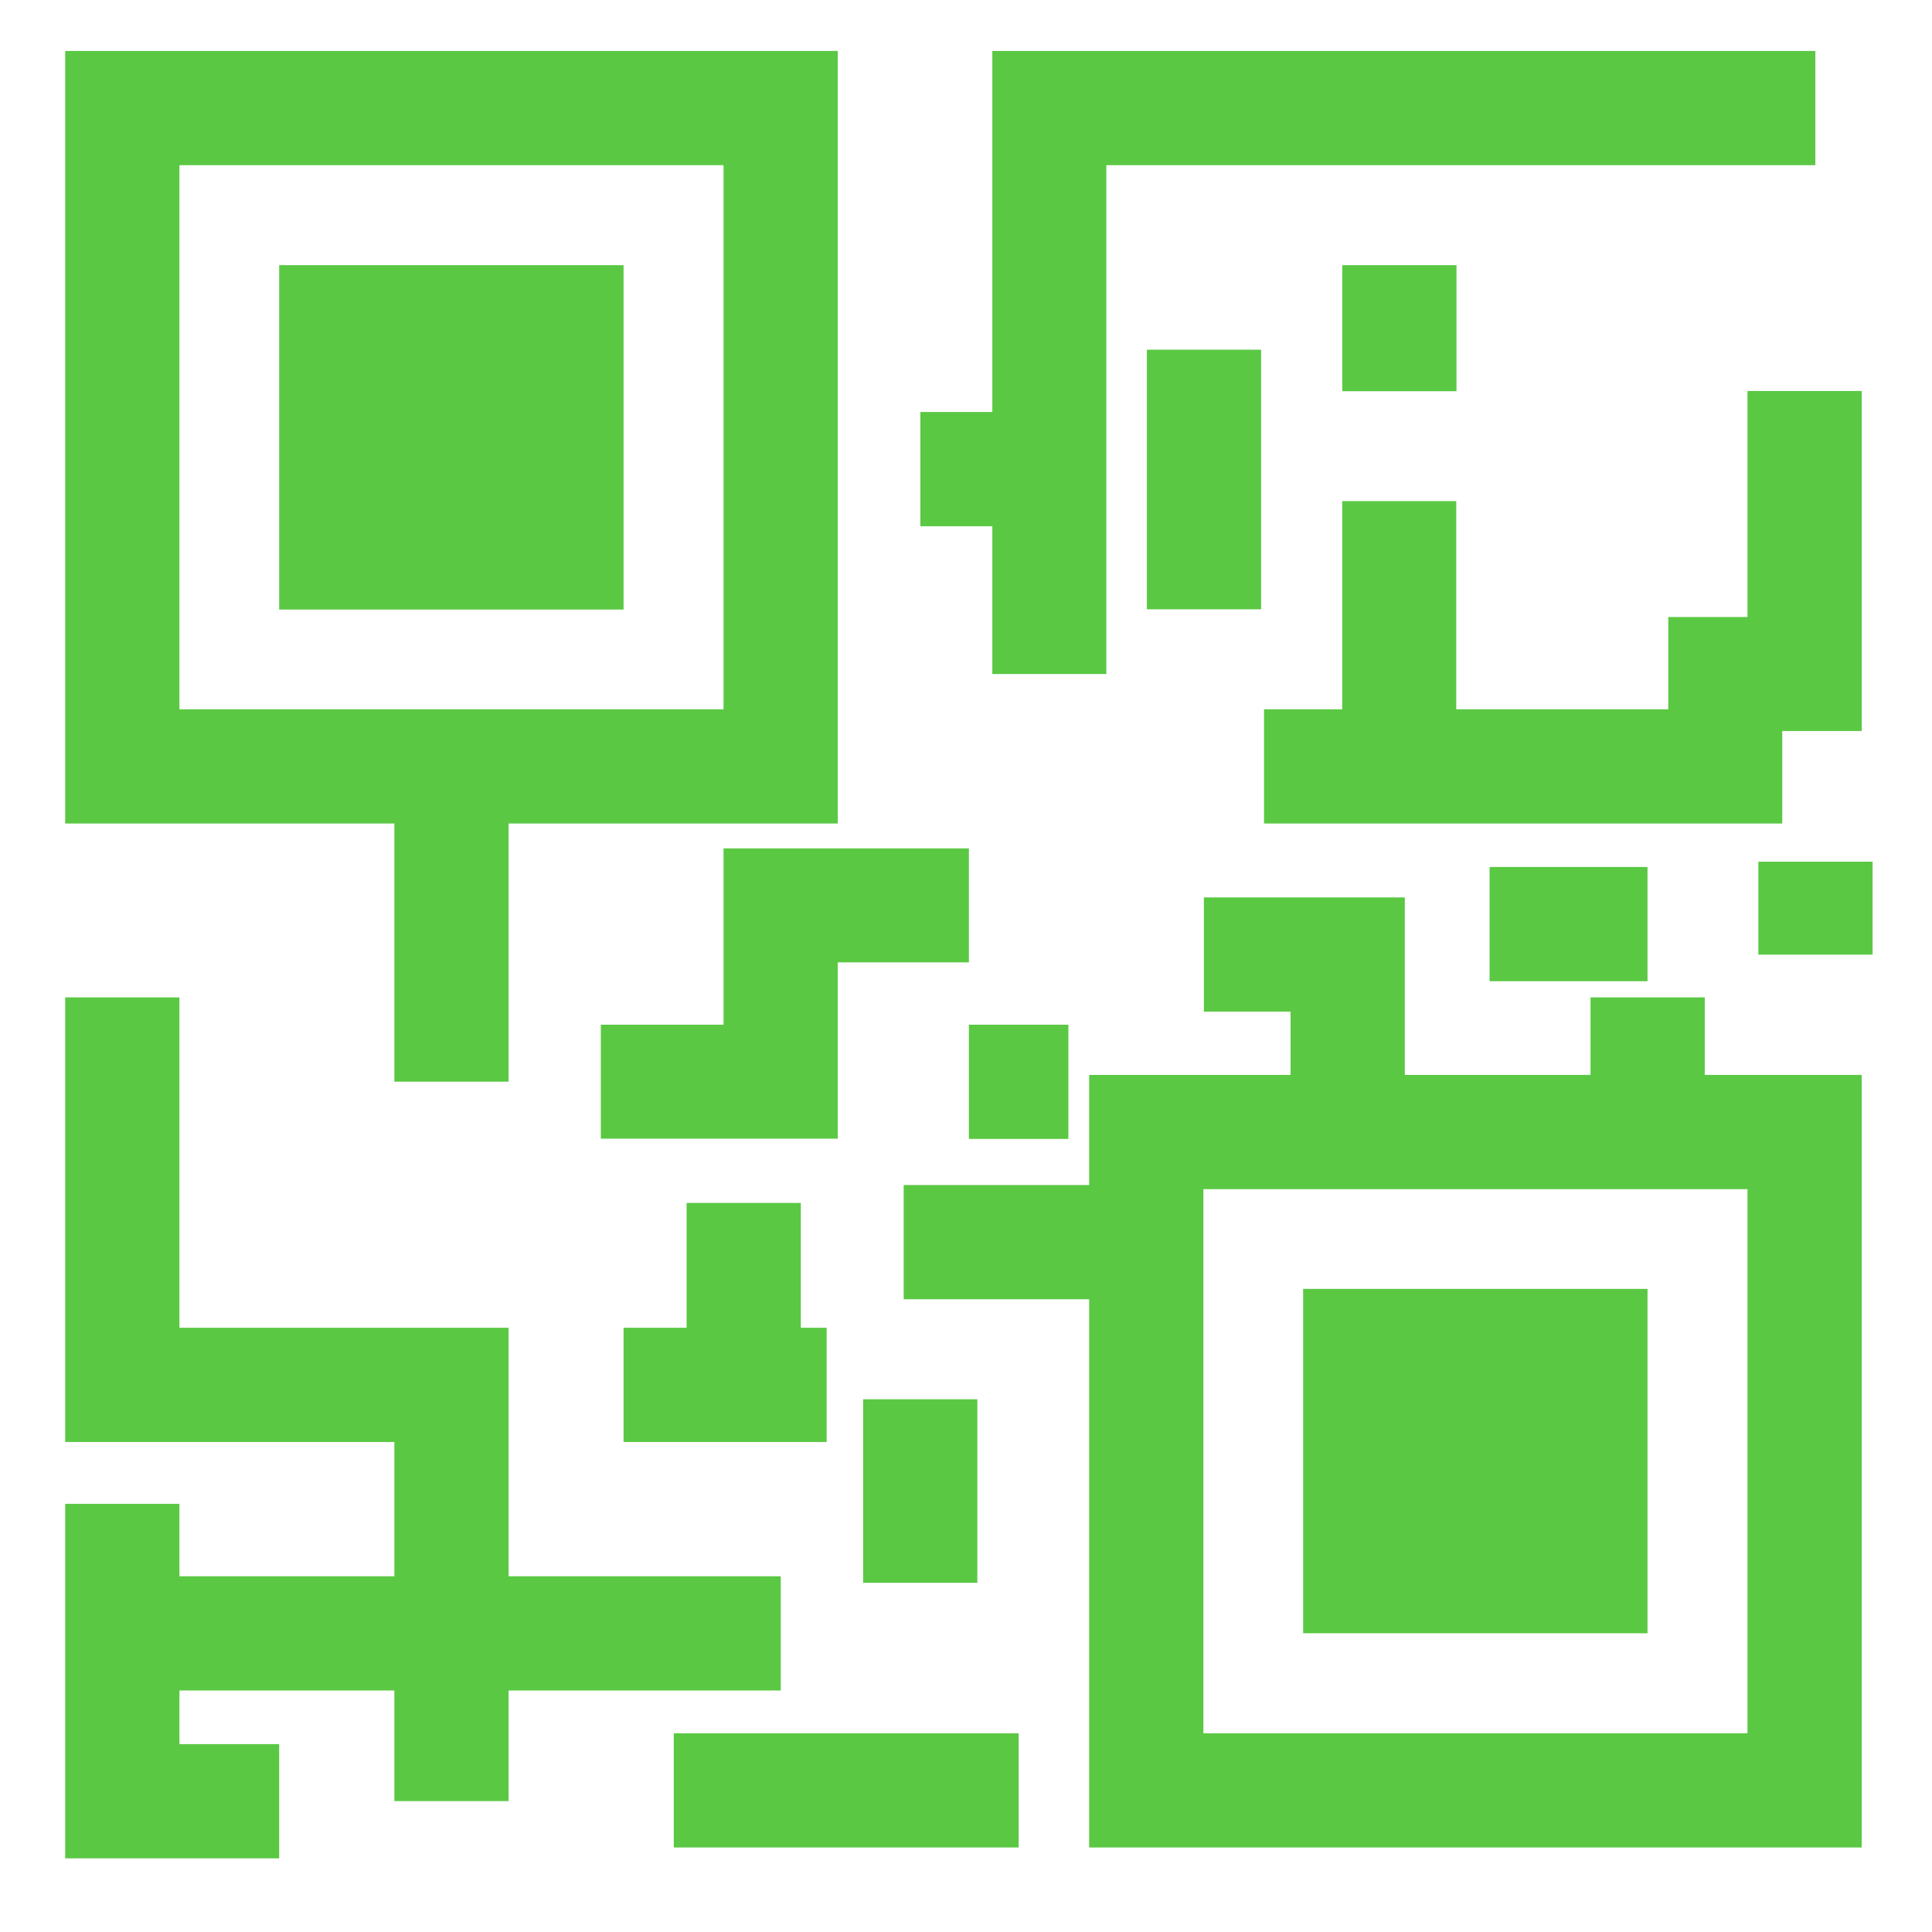 <?xml version="1.0" encoding="UTF-8"?> <svg xmlns="http://www.w3.org/2000/svg" xmlns:xlink="http://www.w3.org/1999/xlink" version="1.1" id="Слой_1" x="0px" y="0px" viewBox="0 0 80 80" style="enable-background:new 0 0 80 80;" xml:space="preserve"> <style type="text/css"> .st0{fill:#5AC843;} </style> <g> <path class="st0" d="M2.7,34.1h13.63v10.69h4.73V34.1h13.63V2.11H2.7V34.1z M7.43,6.84h22.53v22.53H7.43V6.84z"></path> <rect x="11.56" y="10.98" class="st0" width="14.26" height="14.26"></rect> <rect x="53.96" y="53.37" class="st0" width="14.26" height="14.26"></rect> <polygon class="st0" points="41.09,17.06 38.11,17.06 38.11,21.79 41.09,21.79 41.09,27.91 45.81,27.91 45.81,6.84 75.17,6.84 75.17,2.11 41.09,2.11 "></polygon> <polygon class="st0" points="73.8,30.27 77.09,30.27 77.09,16.19 72.36,16.19 72.36,25.55 69.08,25.55 69.08,29.37 60.3,29.37 60.3,20.75 55.58,20.75 55.58,29.37 52.34,29.37 52.34,34.1 73.8,34.1 "></polygon> <rect x="55.58" y="10.98" class="st0" width="4.73" height="5.22"></rect> <polygon class="st0" points="2.7,62.27 2.7,76.95 11.56,76.95 11.56,72.22 7.43,72.22 7.43,70 16.33,70 16.33,74.58 21.06,74.58 21.06,70 32.33,70 32.33,65.27 21.06,65.27 21.06,54.98 7.43,54.98 7.43,41.3 2.7,41.3 2.7,59.71 16.33,59.71 16.33,65.27 7.43,65.27 7.43,62.27 "></polygon> <polygon class="st0" points="29.96,42.43 24.88,42.43 24.88,47.15 34.69,47.15 34.69,39.85 40.12,39.85 40.12,35.13 29.96,35.13 "></polygon> <rect x="40.12" y="42.43" class="st0" width="4.12" height="4.73"></rect> <rect x="47.49" y="14.48" class="st0" width="4.73" height="10.75"></rect> <rect x="27.9" y="71.77" class="st0" width="14.28" height="4.73"></rect> <rect x="35.74" y="57.94" class="st0" width="4.73" height="7.6"></rect> <rect x="72.81" y="35.68" class="st0" width="4.73" height="3.85"></rect> <rect x="61.68" y="35.9" class="st0" width="6.54" height="4.73"></rect> <path class="st0" d="M65.86,41.3v3.21h-7.69v-7.35h-8.32v4.73h3.59v2.62H45.1v4.56h-7.68v4.73h7.68v22.7h31.99V44.51h-6.5V41.3 H65.86z M72.36,49.24v22.53H49.83V49.24H72.36z"></path> <polygon class="st0" points="28.43,49.81 28.43,54.98 25.82,54.98 25.82,59.71 34.23,59.71 34.23,54.98 33.16,54.98 33.16,49.81 "></polygon> </g> </svg> 